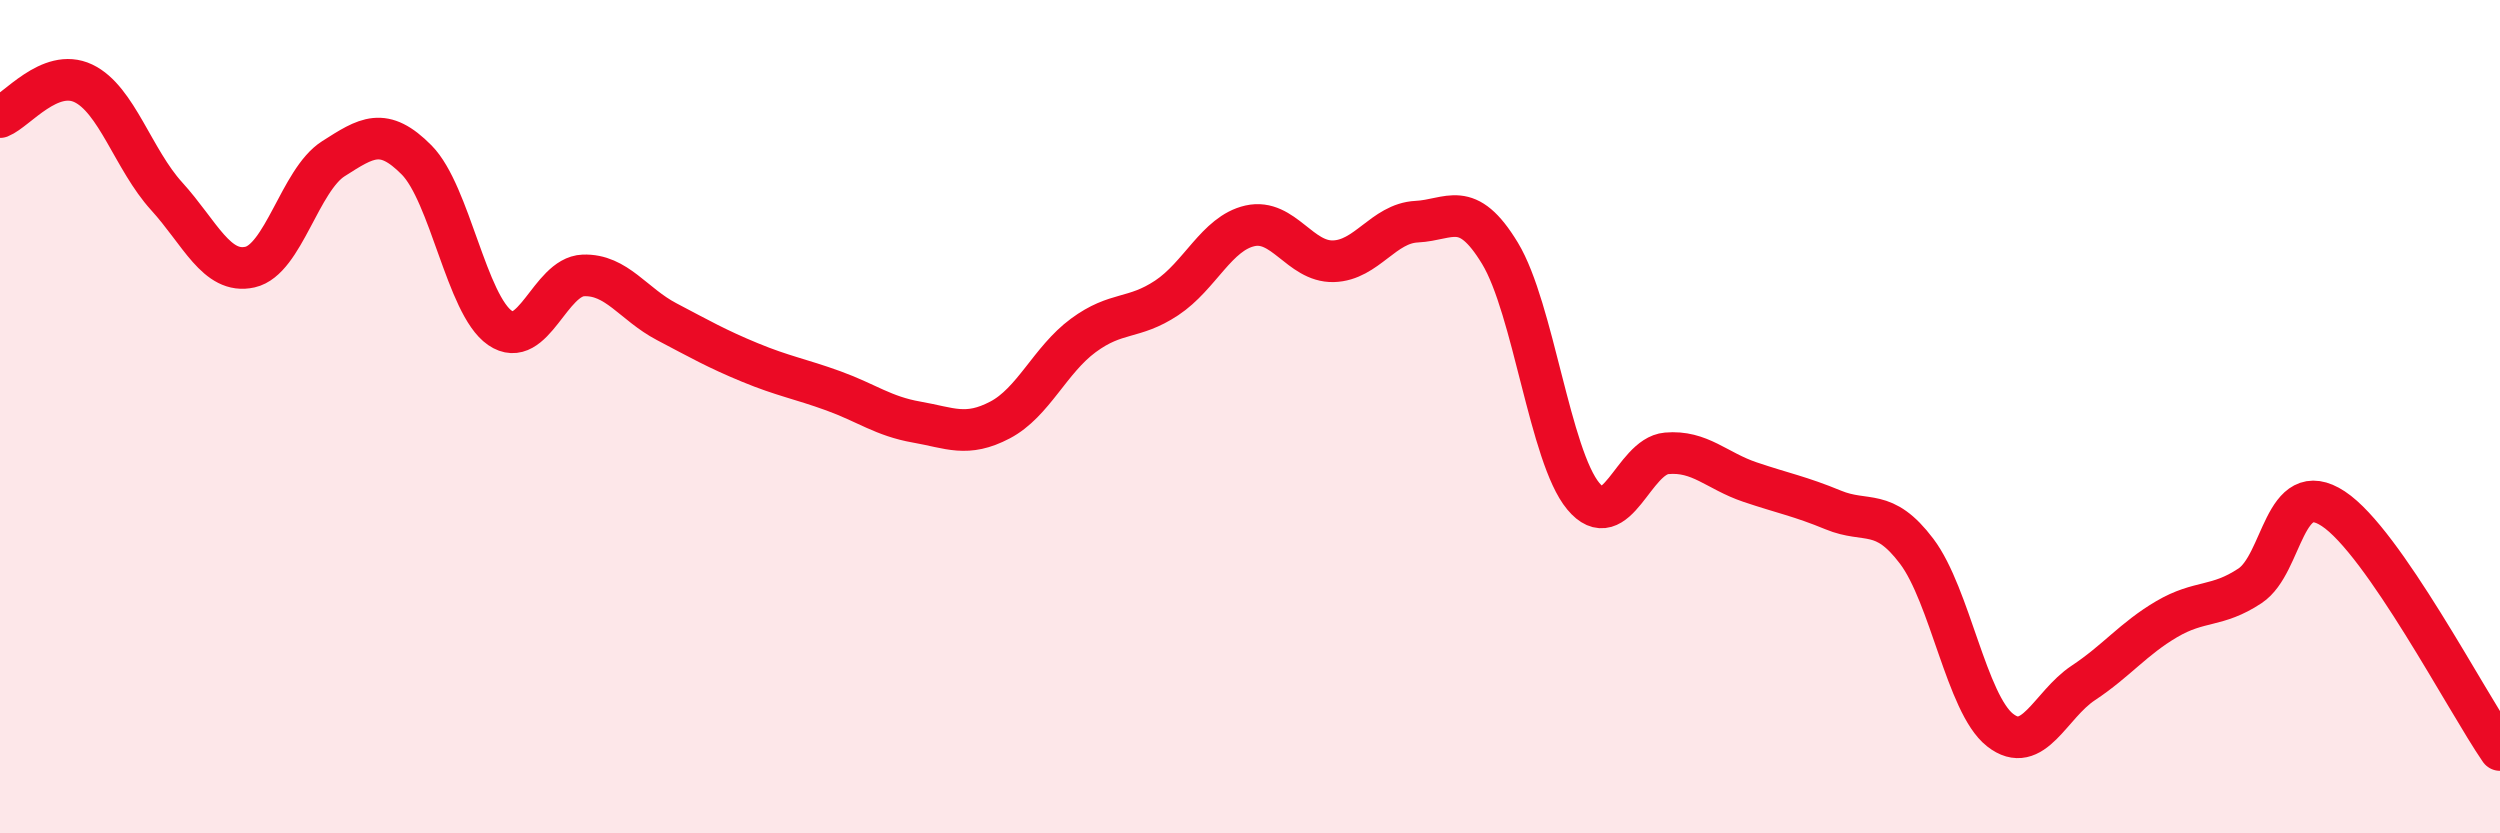 
    <svg width="60" height="20" viewBox="0 0 60 20" xmlns="http://www.w3.org/2000/svg">
      <path
        d="M 0,2.81 C 0.4,2.65 1.2,1.62 2,2 C 2.8,2.38 3.2,3.83 4,4.71 C 4.8,5.59 5.2,6.59 6,6.41 C 6.8,6.23 7.2,4.32 8,3.81 C 8.8,3.3 9.2,3.03 10,3.84 C 10.8,4.65 11.2,7.32 12,7.87 C 12.8,8.42 13.2,6.64 14,6.61 C 14.8,6.58 15.2,7.3 16,7.72 C 16.8,8.14 17.2,8.37 18,8.7 C 18.8,9.03 19.2,9.09 20,9.38 C 20.8,9.67 21.2,9.99 22,10.13 C 22.8,10.27 23.2,10.5 24,10.08 C 24.8,9.66 25.2,8.64 26,8.05 C 26.8,7.46 27.2,7.68 28,7.15 C 28.8,6.62 29.2,5.6 30,5.42 C 30.8,5.24 31.2,6.29 32,6.27 C 32.8,6.25 33.2,5.36 34,5.32 C 34.8,5.28 35.2,4.76 36,6.08 C 36.8,7.4 37.2,10.95 38,11.91 C 38.8,12.87 39.2,10.95 40,10.88 C 40.8,10.81 41.2,11.3 42,11.57 C 42.8,11.84 43.2,11.91 44,12.24 C 44.8,12.57 45.2,12.17 46,13.23 C 46.8,14.29 47.2,16.89 48,17.52 C 48.8,18.15 49.2,16.92 50,16.39 C 50.8,15.86 51.2,15.33 52,14.86 C 52.8,14.39 53.2,14.59 54,14.06 C 54.8,13.53 54.8,11.42 56,12.21 C 57.2,13 59.2,16.84 60,18L60 20L0 20Z"
        fill="#EB0A25"
        opacity="0.1"
        stroke-linecap="round"
        stroke-linejoin="round"
      />
      <path
        d="M 0,2.81 C 0.4,2.65 1.2,1.62 2,2 C 2.8,2.38 3.2,3.83 4,4.71 C 4.8,5.59 5.2,6.59 6,6.41 C 6.8,6.23 7.2,4.32 8,3.81 C 8.8,3.3 9.2,3.03 10,3.84 C 10.8,4.65 11.2,7.32 12,7.87 C 12.8,8.42 13.2,6.64 14,6.61 C 14.8,6.58 15.2,7.3 16,7.72 C 16.8,8.14 17.2,8.37 18,8.7 C 18.8,9.03 19.2,9.09 20,9.38 C 20.8,9.67 21.2,9.99 22,10.13 C 22.8,10.27 23.2,10.5 24,10.08 C 24.8,9.66 25.2,8.64 26,8.05 C 26.8,7.46 27.2,7.68 28,7.15 C 28.8,6.62 29.2,5.6 30,5.42 C 30.8,5.24 31.2,6.29 32,6.27 C 32.8,6.25 33.2,5.36 34,5.32 C 34.8,5.28 35.2,4.76 36,6.08 C 36.8,7.4 37.2,10.95 38,11.91 C 38.8,12.87 39.2,10.95 40,10.88 C 40.8,10.81 41.2,11.3 42,11.57 C 42.8,11.84 43.2,11.91 44,12.24 C 44.8,12.57 45.2,12.17 46,13.23 C 46.8,14.29 47.2,16.89 48,17.52 C 48.8,18.15 49.2,16.92 50,16.39 C 50.8,15.86 51.2,15.33 52,14.86 C 52.8,14.39 53.2,14.59 54,14.06 C 54.8,13.53 54.8,11.42 56,12.21 C 57.2,13 59.2,16.84 60,18"
        stroke="#EB0A25"
        stroke-width="1"
        fill="none"
        stroke-linecap="round"
        stroke-linejoin="round"
      />
    </svg>
  